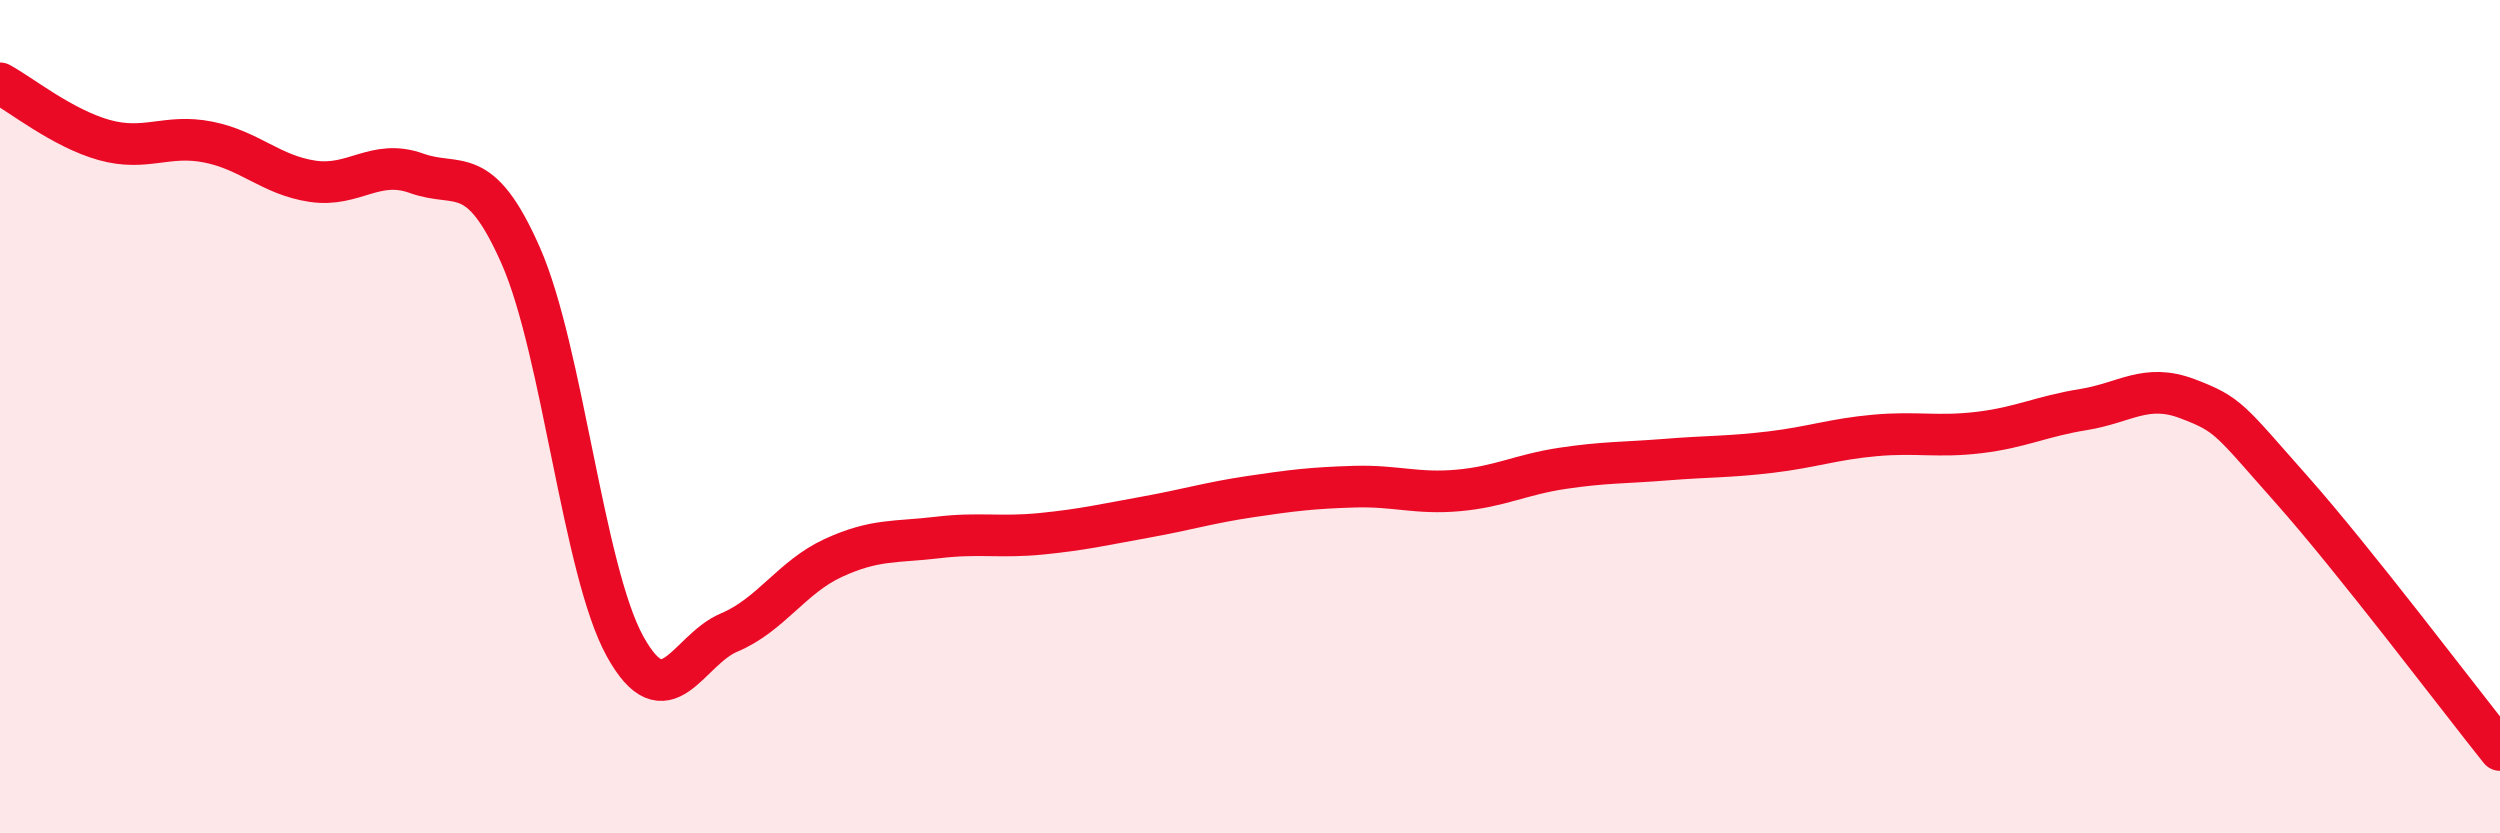 
    <svg width="60" height="20" viewBox="0 0 60 20" xmlns="http://www.w3.org/2000/svg">
      <path
        d="M 0,2 C 0.5,2.27 1.5,3.08 2.5,3.36 C 3.5,3.64 4,3.21 5,3.41 C 6,3.61 6.5,4.2 7.5,4.35 C 8.5,4.5 9,3.8 10,4.16 C 11,4.52 11.5,3.87 12.5,6.14 C 13.5,8.41 14,13.7 15,15.51 C 16,17.32 16.5,15.6 17.5,15.18 C 18.5,14.76 19,13.85 20,13.39 C 21,12.93 21.5,13.02 22.5,12.9 C 23.5,12.78 24,12.91 25,12.81 C 26,12.71 26.5,12.59 27.5,12.41 C 28.5,12.23 29,12.07 30,11.92 C 31,11.77 31.5,11.71 32.5,11.68 C 33.5,11.65 34,11.86 35,11.77 C 36,11.68 36.5,11.39 37.5,11.24 C 38.5,11.09 39,11.11 40,11.03 C 41,10.95 41.5,10.97 42.5,10.85 C 43.5,10.73 44,10.54 45,10.45 C 46,10.36 46.5,10.5 47.5,10.38 C 48.5,10.26 49,9.99 50,9.83 C 51,9.67 51.5,9.19 52.5,9.57 C 53.5,9.95 53.5,10.06 55,11.75 C 56.5,13.44 59,16.75 60,18L60 20L0 20Z"
        fill="#EB0A25"
        opacity="0.1"
        stroke-linecap="round"
        stroke-linejoin="round"
      />
      <path
        d="M 0,2 C 0.5,2.27 1.5,3.08 2.5,3.36 C 3.5,3.64 4,3.21 5,3.41 C 6,3.61 6.5,4.2 7.5,4.35 C 8.5,4.5 9,3.8 10,4.16 C 11,4.52 11.5,3.87 12.5,6.14 C 13.5,8.41 14,13.7 15,15.51 C 16,17.32 16.5,15.6 17.5,15.18 C 18.5,14.76 19,13.85 20,13.39 C 21,12.93 21.5,13.02 22.5,12.9 C 23.5,12.78 24,12.91 25,12.81 C 26,12.71 26.5,12.59 27.5,12.41 C 28.5,12.23 29,12.07 30,11.92 C 31,11.77 31.5,11.71 32.5,11.68 C 33.5,11.65 34,11.86 35,11.77 C 36,11.68 36.5,11.39 37.5,11.24 C 38.5,11.09 39,11.11 40,11.03 C 41,10.95 41.5,10.97 42.5,10.85 C 43.5,10.73 44,10.54 45,10.45 C 46,10.36 46.5,10.5 47.5,10.38 C 48.5,10.26 49,9.99 50,9.83 C 51,9.67 51.5,9.19 52.5,9.57 C 53.5,9.95 53.5,10.06 55,11.75 C 56.5,13.44 59,16.75 60,18"
        stroke="#EB0A25"
        stroke-width="1"
        fill="none"
        stroke-linecap="round"
        stroke-linejoin="round"
      />
    </svg>
  